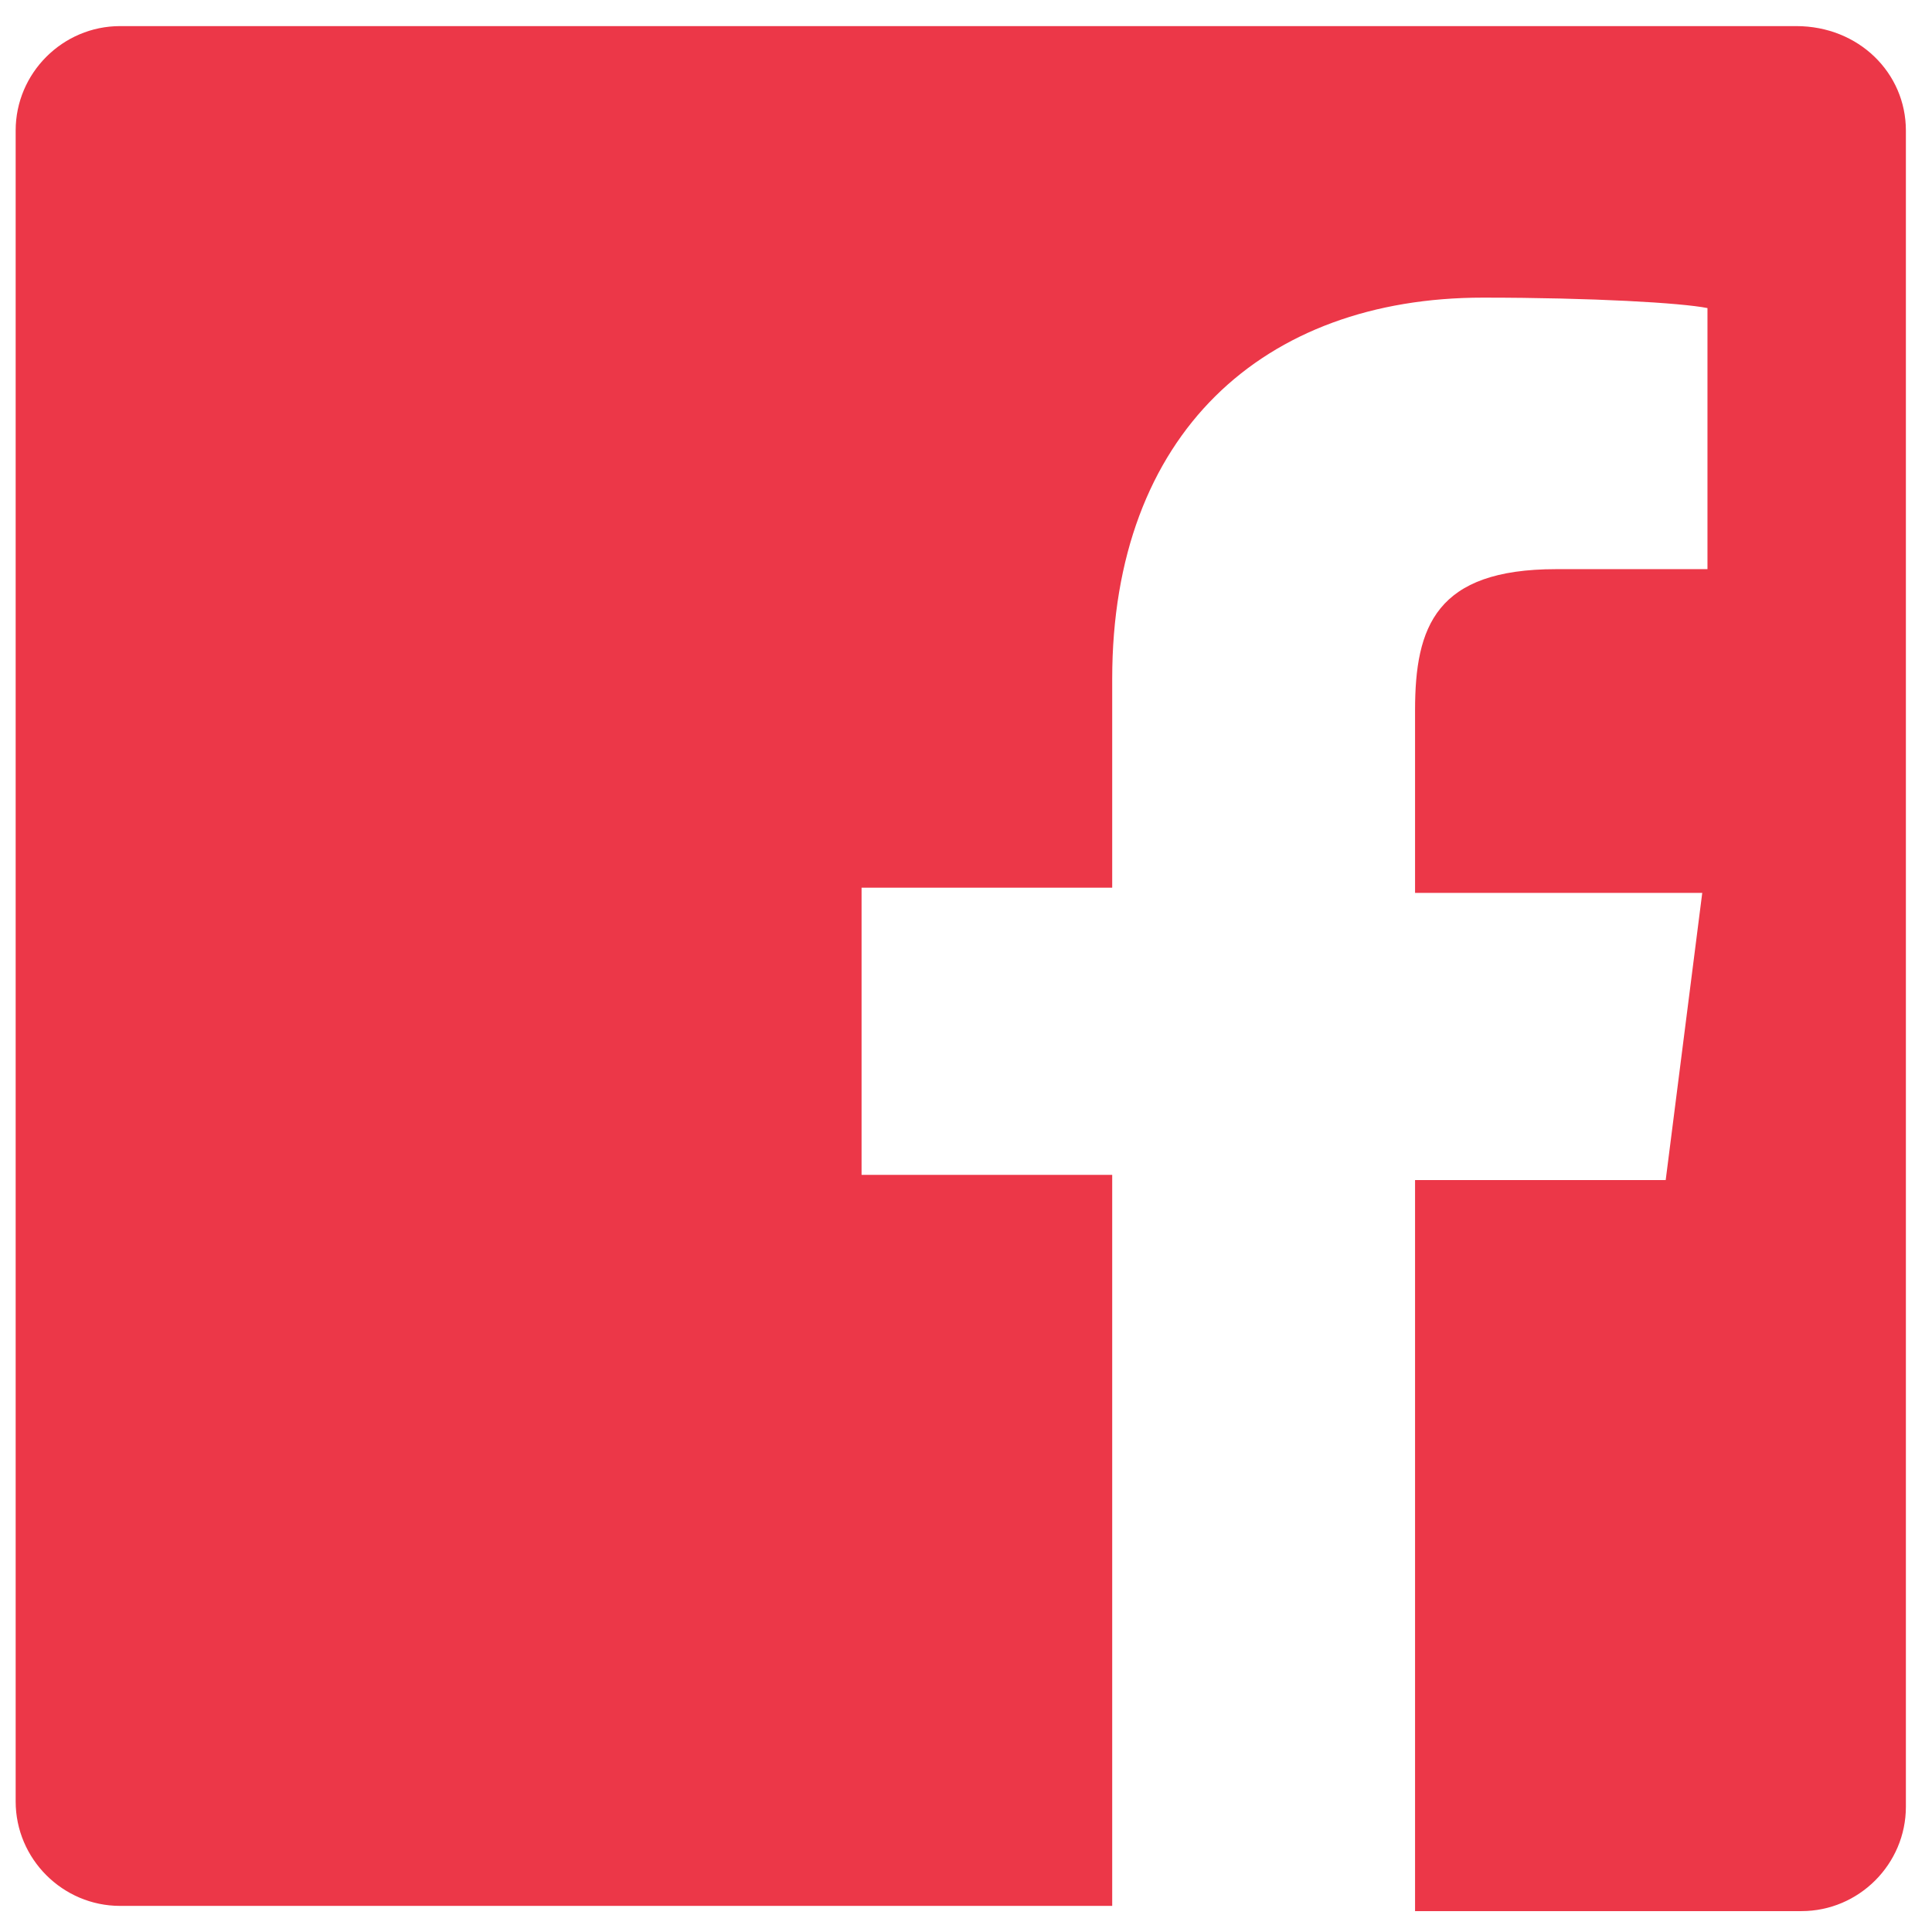 <svg xmlns="http://www.w3.org/2000/svg" viewBox="0 0 37 37"><style type="text/css">.st0{fill:#EC3748;}</style><path d="M36.5 2.5v32.1c0 1.1-.9 2-2 2h-7.4v-14h4.8l.7-5.5h-5.5v-3.5c0-1.6.4-2.7 2.7-2.7h2.9v-5c-.5-.1-2.2-.2-4.3-.2-4.2 0-7.1 2.6-7.1 7.3v4h-4.8v5.5h4.8v14h-19c-1.1 0-2-.9-2-2v-32c0-1.1.9-2 2-2h32.1c1.2 0 2.1.9 2.1 2z" class="st0"></path></svg>
